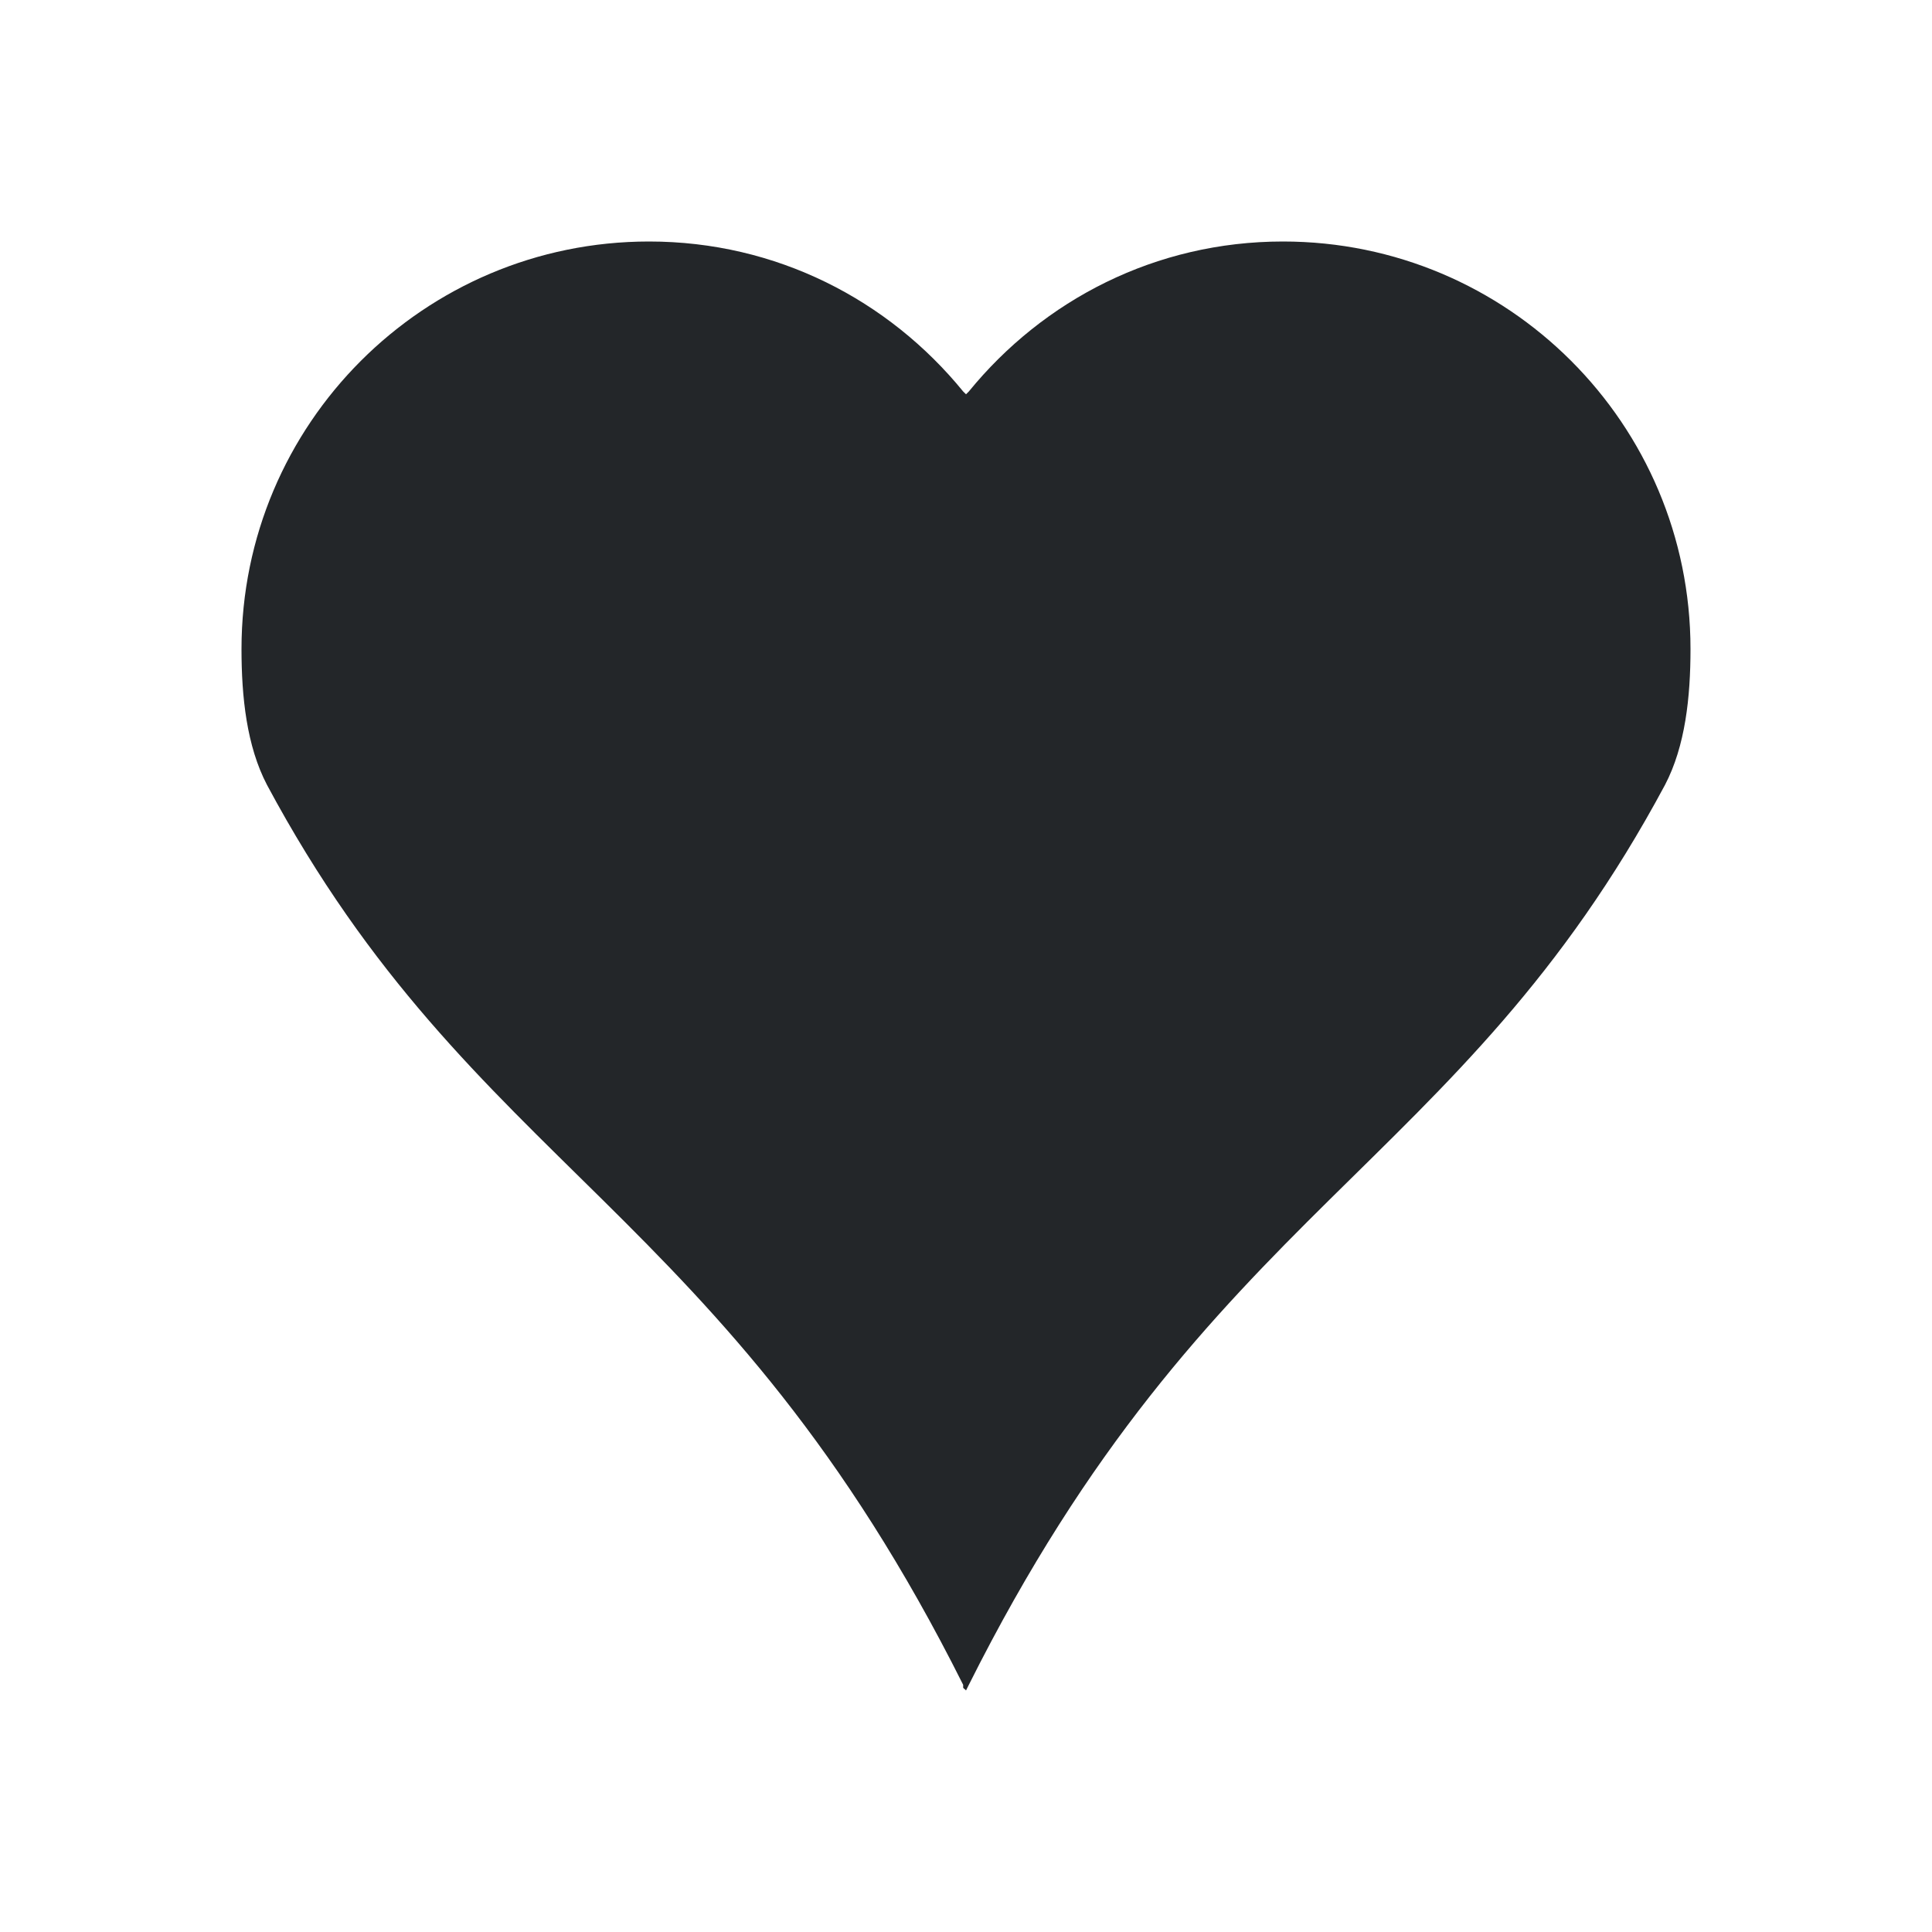 <svg viewBox="0 0 32 32" xmlns="http://www.w3.org/2000/svg"><path d="m10.75 4c-3.728 0-6.75 3.022-6.75 6.75 0 .796.086 1.607.422 2.25 3.422 6.387 7.557 6.97 11.531 14.906v.047c.01.02.037.027.047.047.016-.033.03-.061.047-.094 3.974-7.936 8.109-8.519 11.531-14.906.336-.643.422-1.454.422-2.25 0-3.728-3.022-6.75-6.75-6.75-2.11 0-3.966.968-5.203 2.484-.014.017-.033.03-.047.047-.013-.017-.033-.03-.047-.047-1.237-1.516-3.093-2.484-5.203-2.484z" fill="#232629"/></svg>